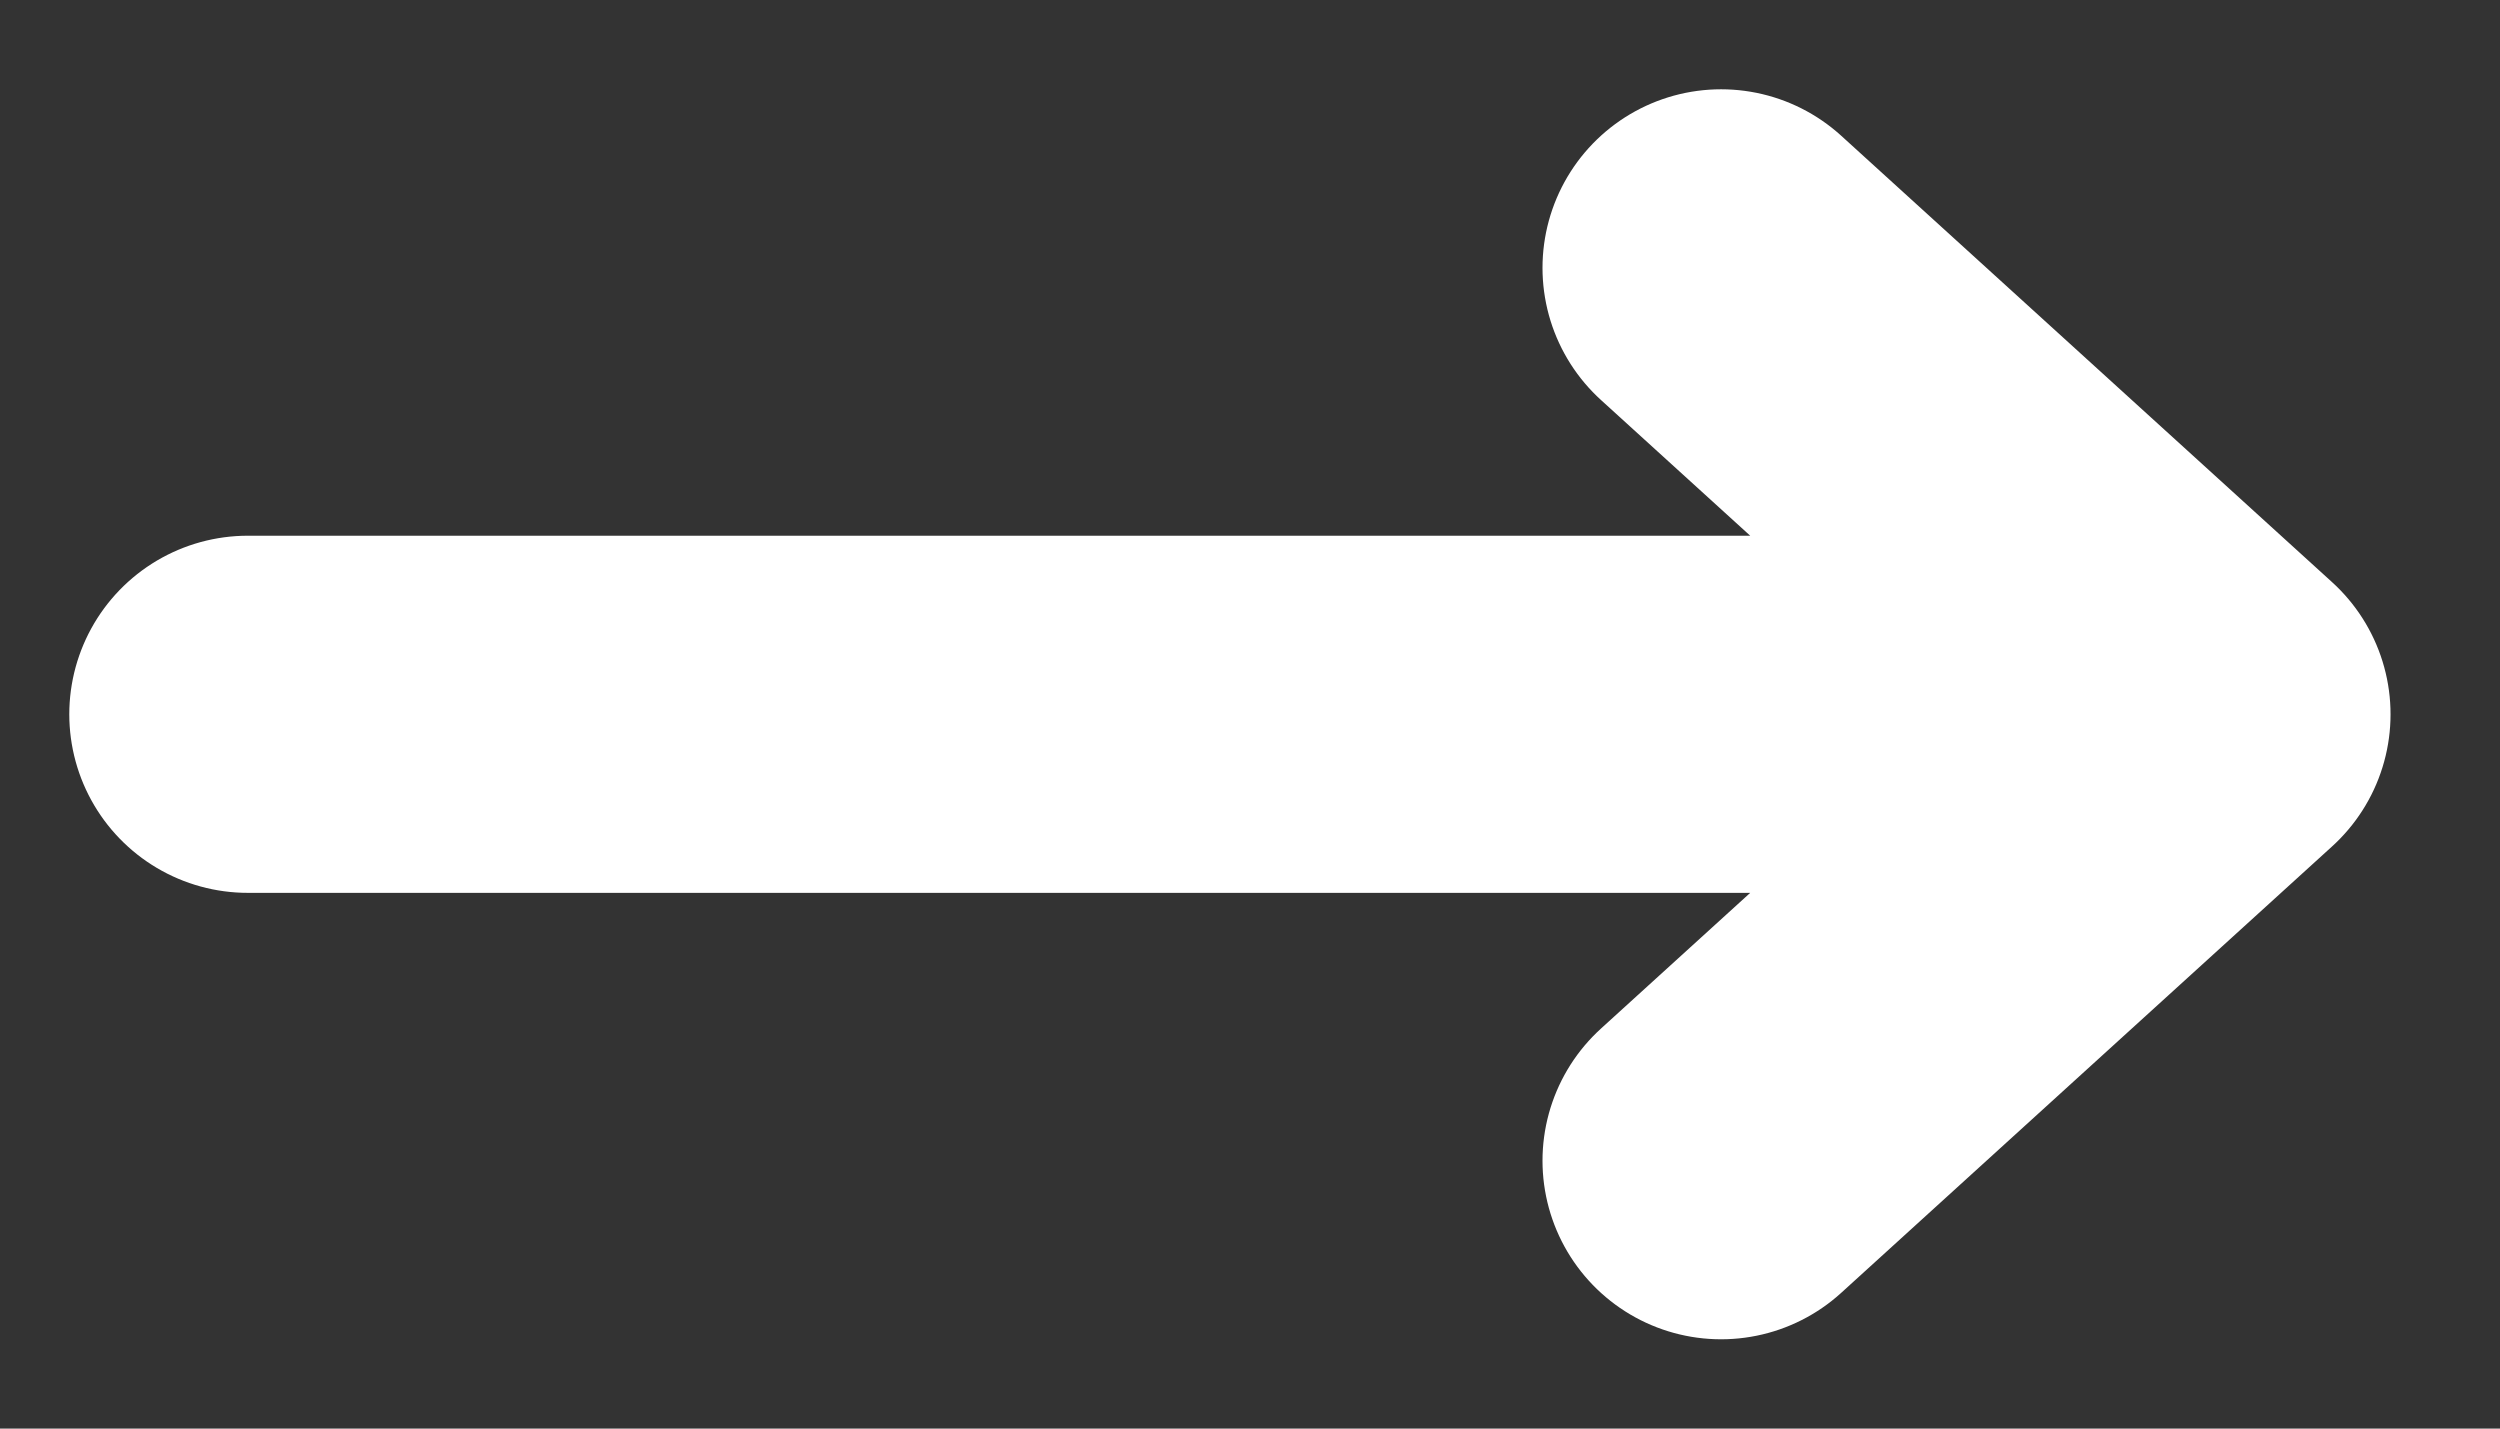 <svg width="14" height="8" viewBox="0 0 14 8" fill="none" xmlns="http://www.w3.org/2000/svg">
<rect x="0" y="0" width="14" height="8" fill="#333333" stroke="none"/>
<path d="M1.388 4H12.387M12.387 4L9.638 1.5M12.387 4L9.638 6.5" stroke="white" stroke-width="2" stroke-linecap="round" stroke-linejoin="round"/>
</svg>
